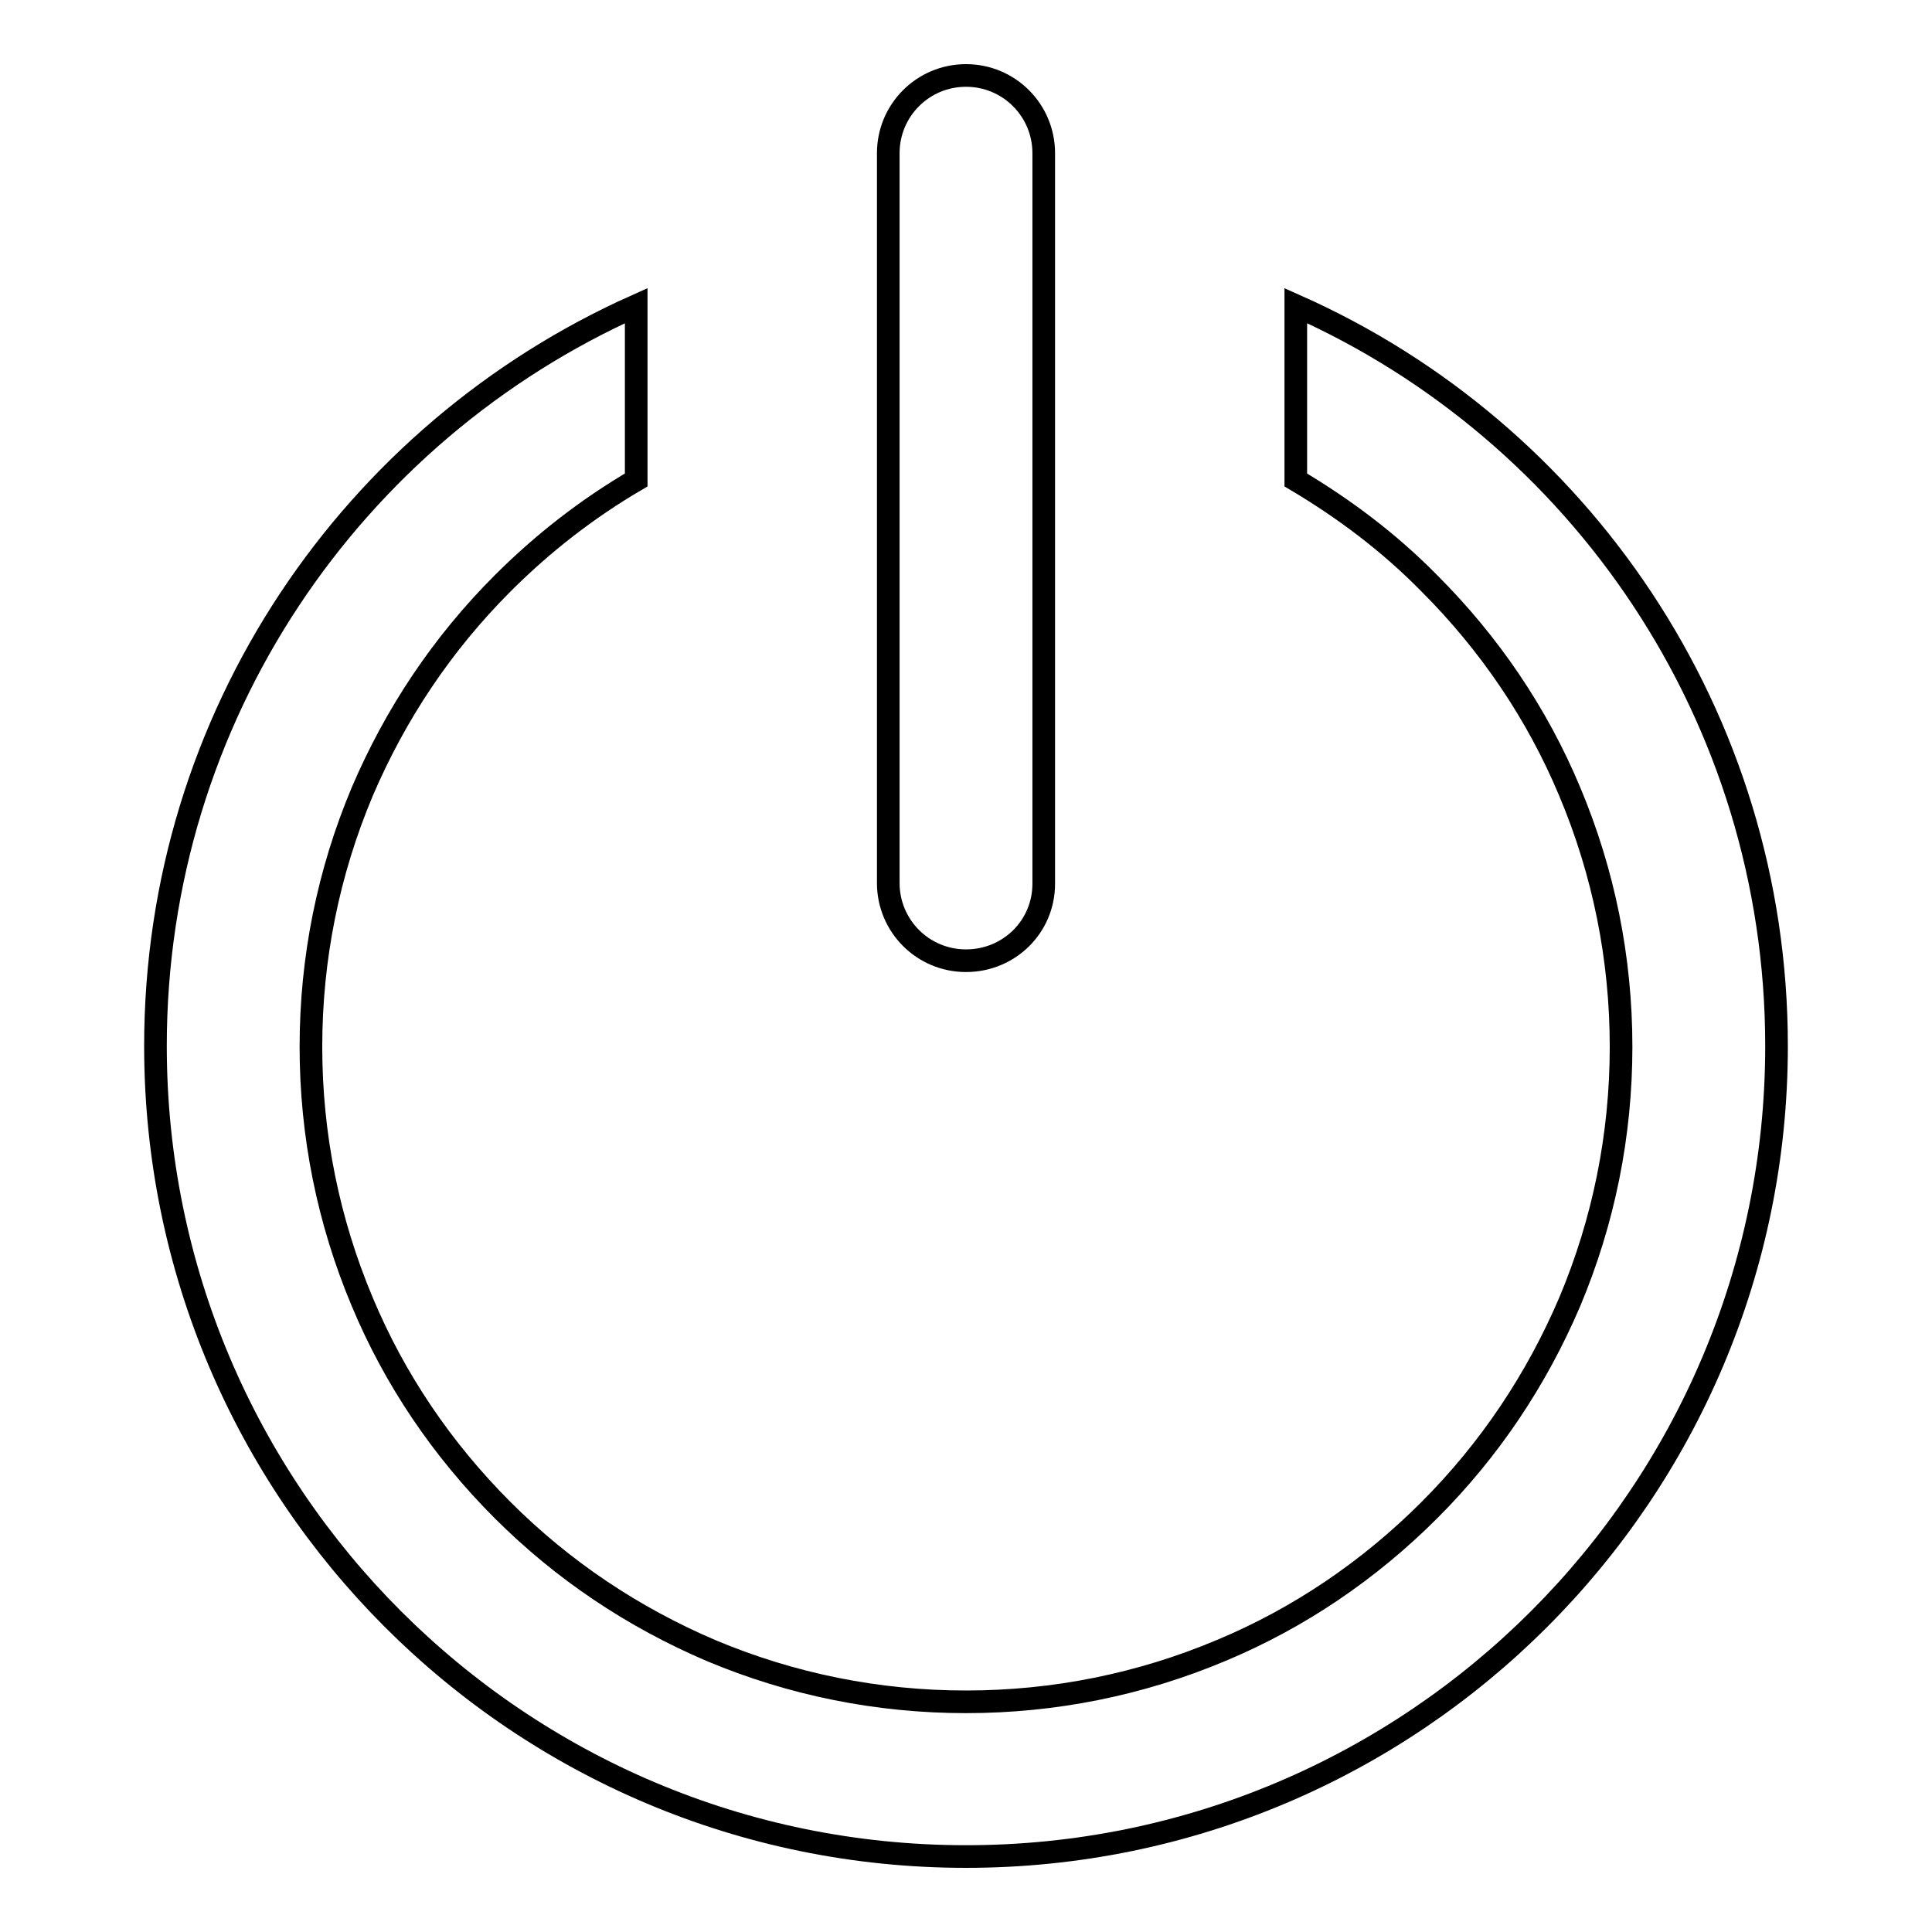 <?xml version="1.0" encoding="utf-8"?>
<!-- Svg Vector Icons : http://www.onlinewebfonts.com/icon -->
<!DOCTYPE svg PUBLIC "-//W3C//DTD SVG 1.1//EN" "http://www.w3.org/Graphics/SVG/1.1/DTD/svg11.dtd">
<svg version="1.1" xmlns="http://www.w3.org/2000/svg" xmlns:xlink="http://www.w3.org/1999/xlink" x="0px" y="0px" viewBox="0 0 256 256" enable-background="new 0 0 256 256" xml:space="preserve">
<g><g><path stroke-width="3" fill-opacity="0" stroke="#000000"  d="M128,127.3c-5.7,0-10.3-4.6-10.3-10.3V20.3c0-5.7,4.6-10.3,10.3-10.3s10.3,4.6,10.3,10.3v96.8C138.3,122.8,133.7,127.3,128,127.3z M171.7,40.5v23.1c6.4,3.8,12.4,8.3,17.7,13.7c8,8,14.3,17.3,18.6,27.6c4.5,10.7,6.8,22.1,6.8,33.8c0,11.7-2.3,23.1-6.8,33.8c-4.4,10.3-10.6,19.6-18.6,27.6c-8,8-17.3,14.3-27.6,18.6c-10.7,4.5-22.1,6.8-33.8,6.8c-11.7,0-23.1-2.3-33.8-6.8c-10.3-4.4-19.6-10.6-27.6-18.6c-8-8-14.3-17.3-18.6-27.6c-4.5-10.7-6.8-22.1-6.8-33.8c0-11.7,2.3-23.1,6.8-33.8c4.4-10.3,10.6-19.6,18.6-27.6c5.3-5.3,11.2-9.9,17.7-13.7V40.5c-37.6,16.8-63.7,54.4-63.7,98.1C20.6,197.9,68.7,246,128,246s107.4-48.1,107.4-107.4C235.4,94.9,209.3,57.2,171.7,40.5z"/></g></g>
</svg>